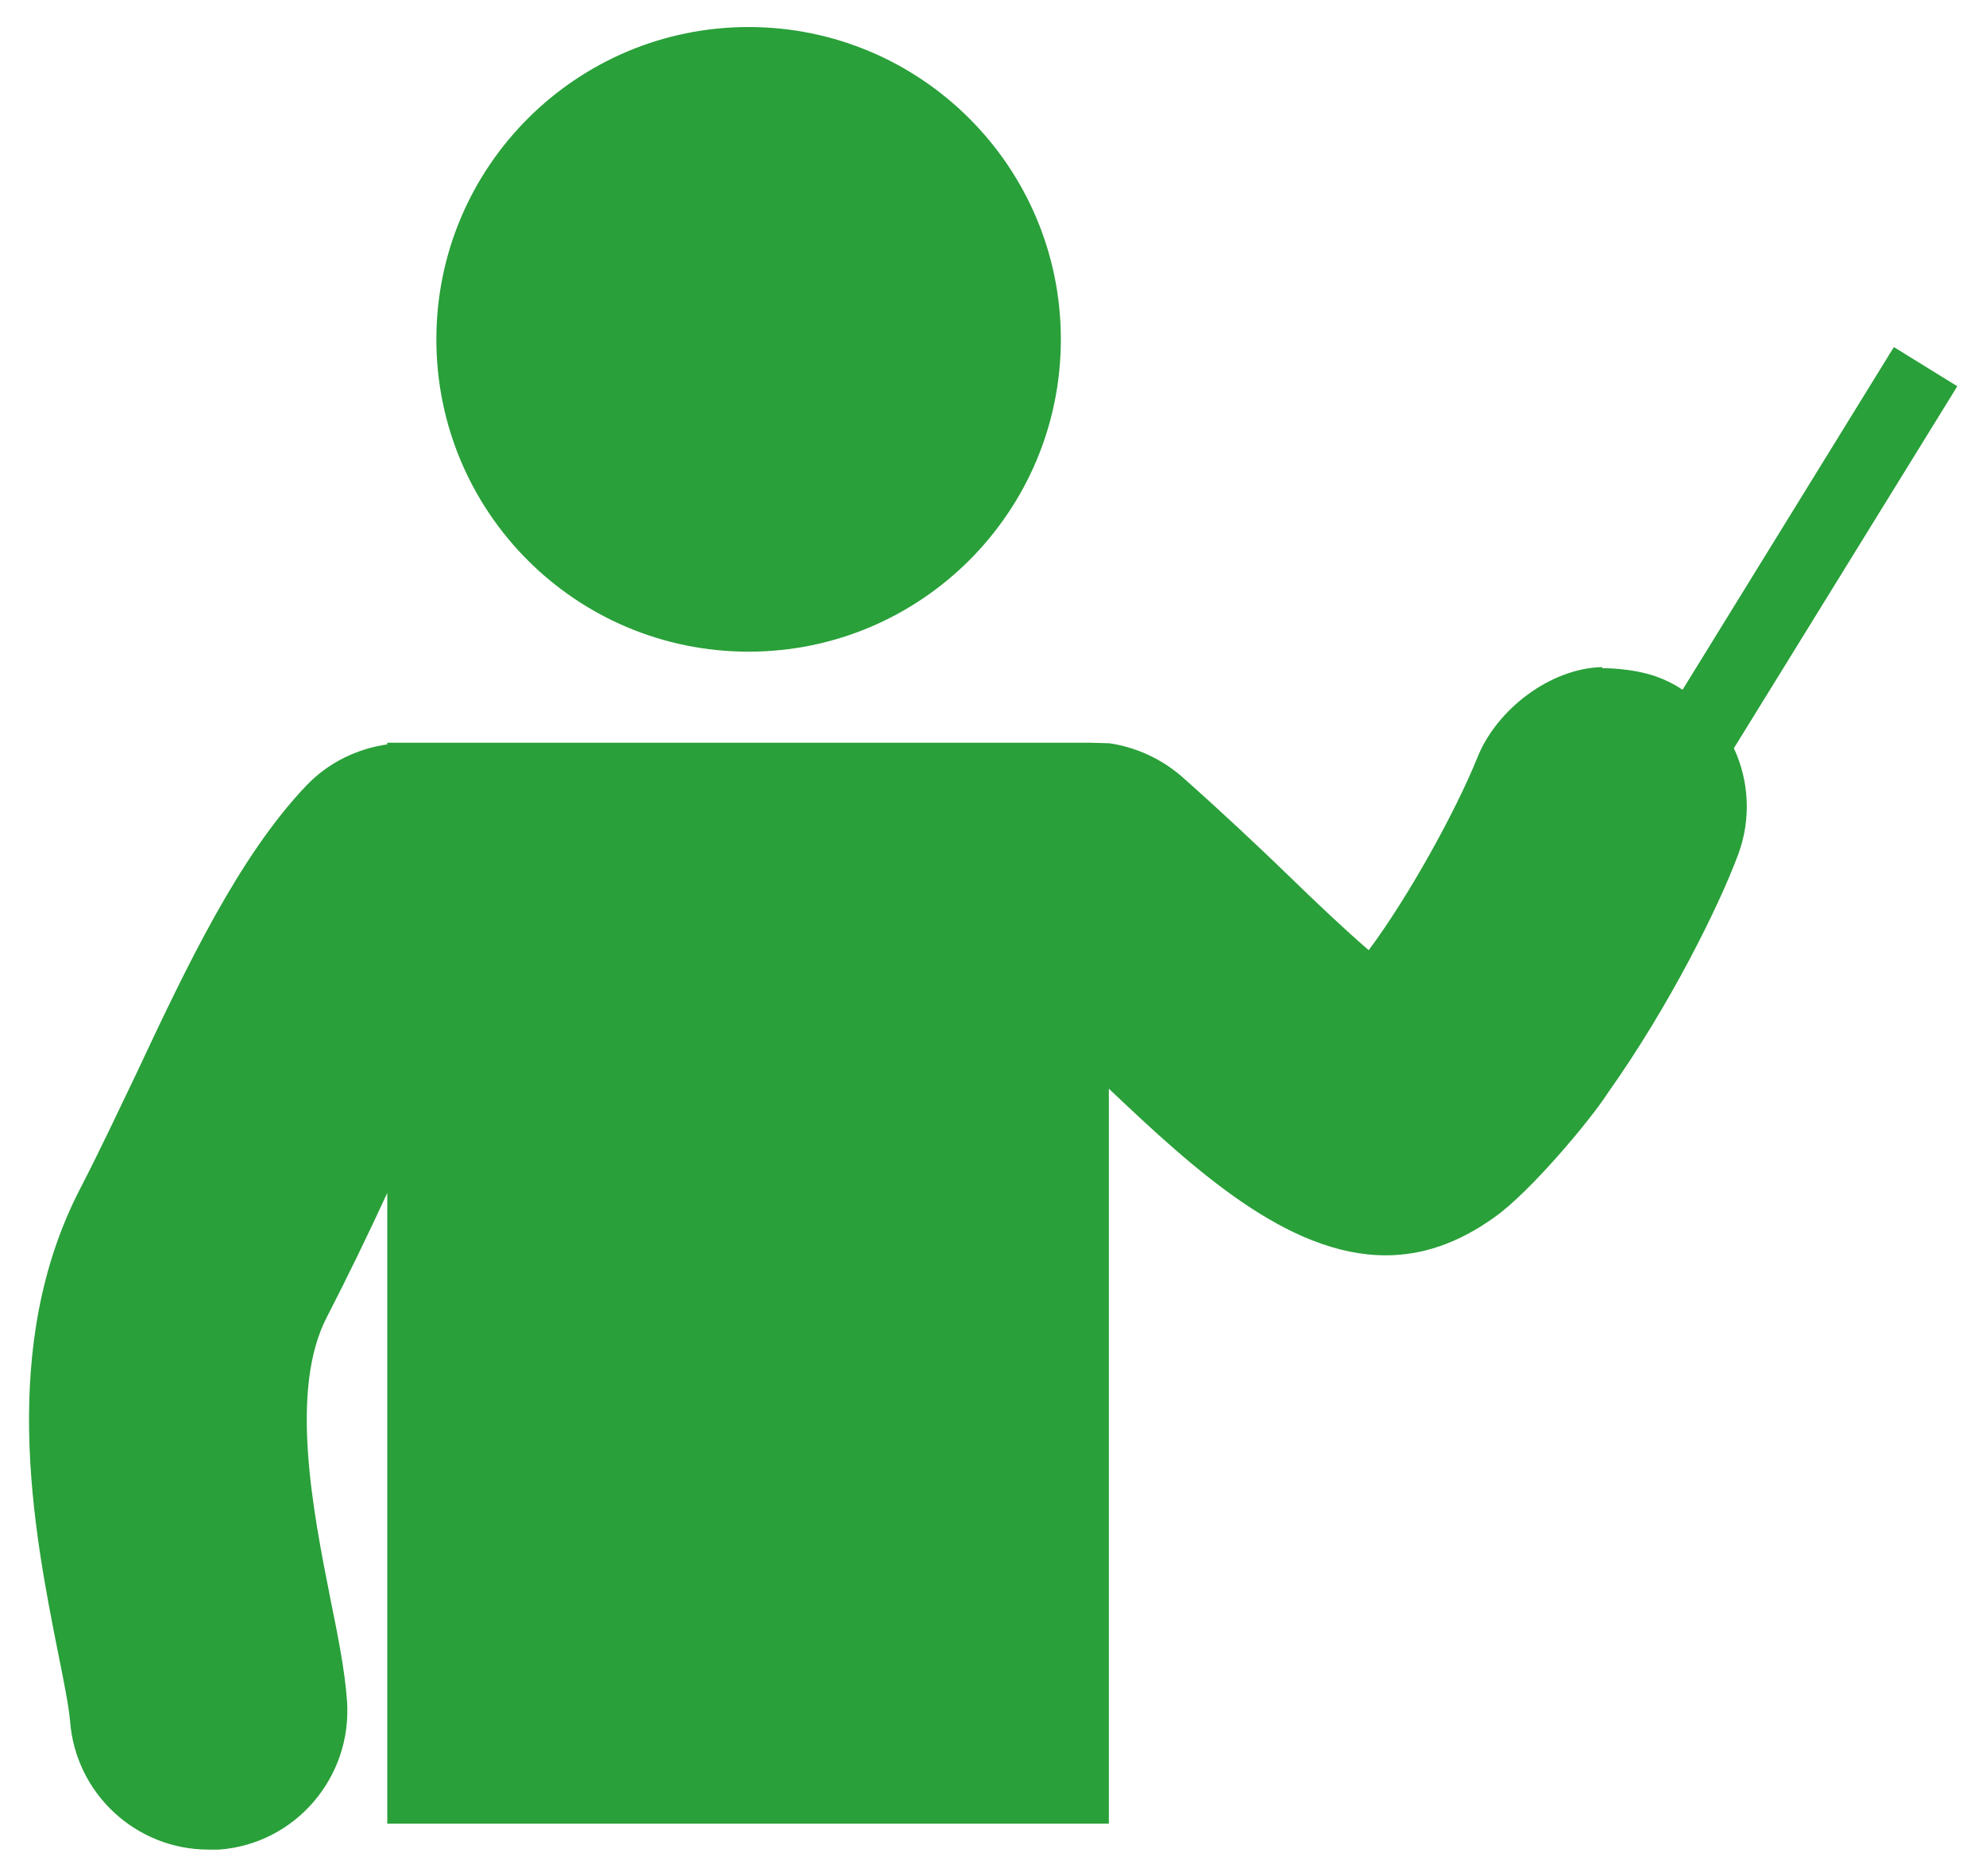 <svg xmlns="http://www.w3.org/2000/svg" width="36" height="34" viewBox="0 0 36 34">
    <path d="m13.57,11.81c3.12,0,5.66-2.53,5.66-5.66S16.69.49,13.57.49s-5.66,2.53-5.66,5.66,2.53,5.66,5.66,5.66Z" style="fill:#29a039;stroke-width:0px"/>
    <path d="m29.04,12.09c-.93.02-1.91.76-2.26,1.64-.4.99-1.26,2.54-1.97,3.49-.44-.38-.99-.9-1.43-1.33-.59-.57-1.24-1.18-1.95-1.81-.39-.34-.85-.54-1.32-.61h0s-.36-.01-.36-.01c-.06,0-.11,0-.17,0H7.44c-.07,0-.14,0-.2,0h-.22v.03c-.54.08-1.06.32-1.47.75-1.22,1.28-2.17,3.28-3.08,5.22-.34.71-.67,1.41-1,2.05-1.51,2.88-.86,6.22-.42,8.43.1.49.2,1,.22,1.25.1,1.32,1.2,2.33,2.51,2.33.06,0,.13,0,.19,0,1.38-.1,2.42-1.31,2.32-2.7-.04-.55-.16-1.15-.3-1.84-.32-1.61-.75-3.81-.06-5.12.36-.7.73-1.46,1.09-2.24v11.43h13.08v-13.32c1.55,1.47,3.24,3.02,5.02,3.02.65,0,1.3-.21,1.97-.69.64-.45,1.74-1.76,2.06-2.26,1.1-1.55,2-3.35,2.36-4.32.24-.65.19-1.34-.08-1.92l4.05-6.56-1.15-.71-3.83,6.21c-.15-.1-.31-.18-.48-.24-.46-.16-.97-.15-.97-.15Z" style="fill:#29a039;stroke-width:0px"/>
    <rect width="36" height="34" style="fill:none;stroke-width:0px"/>
</svg>
